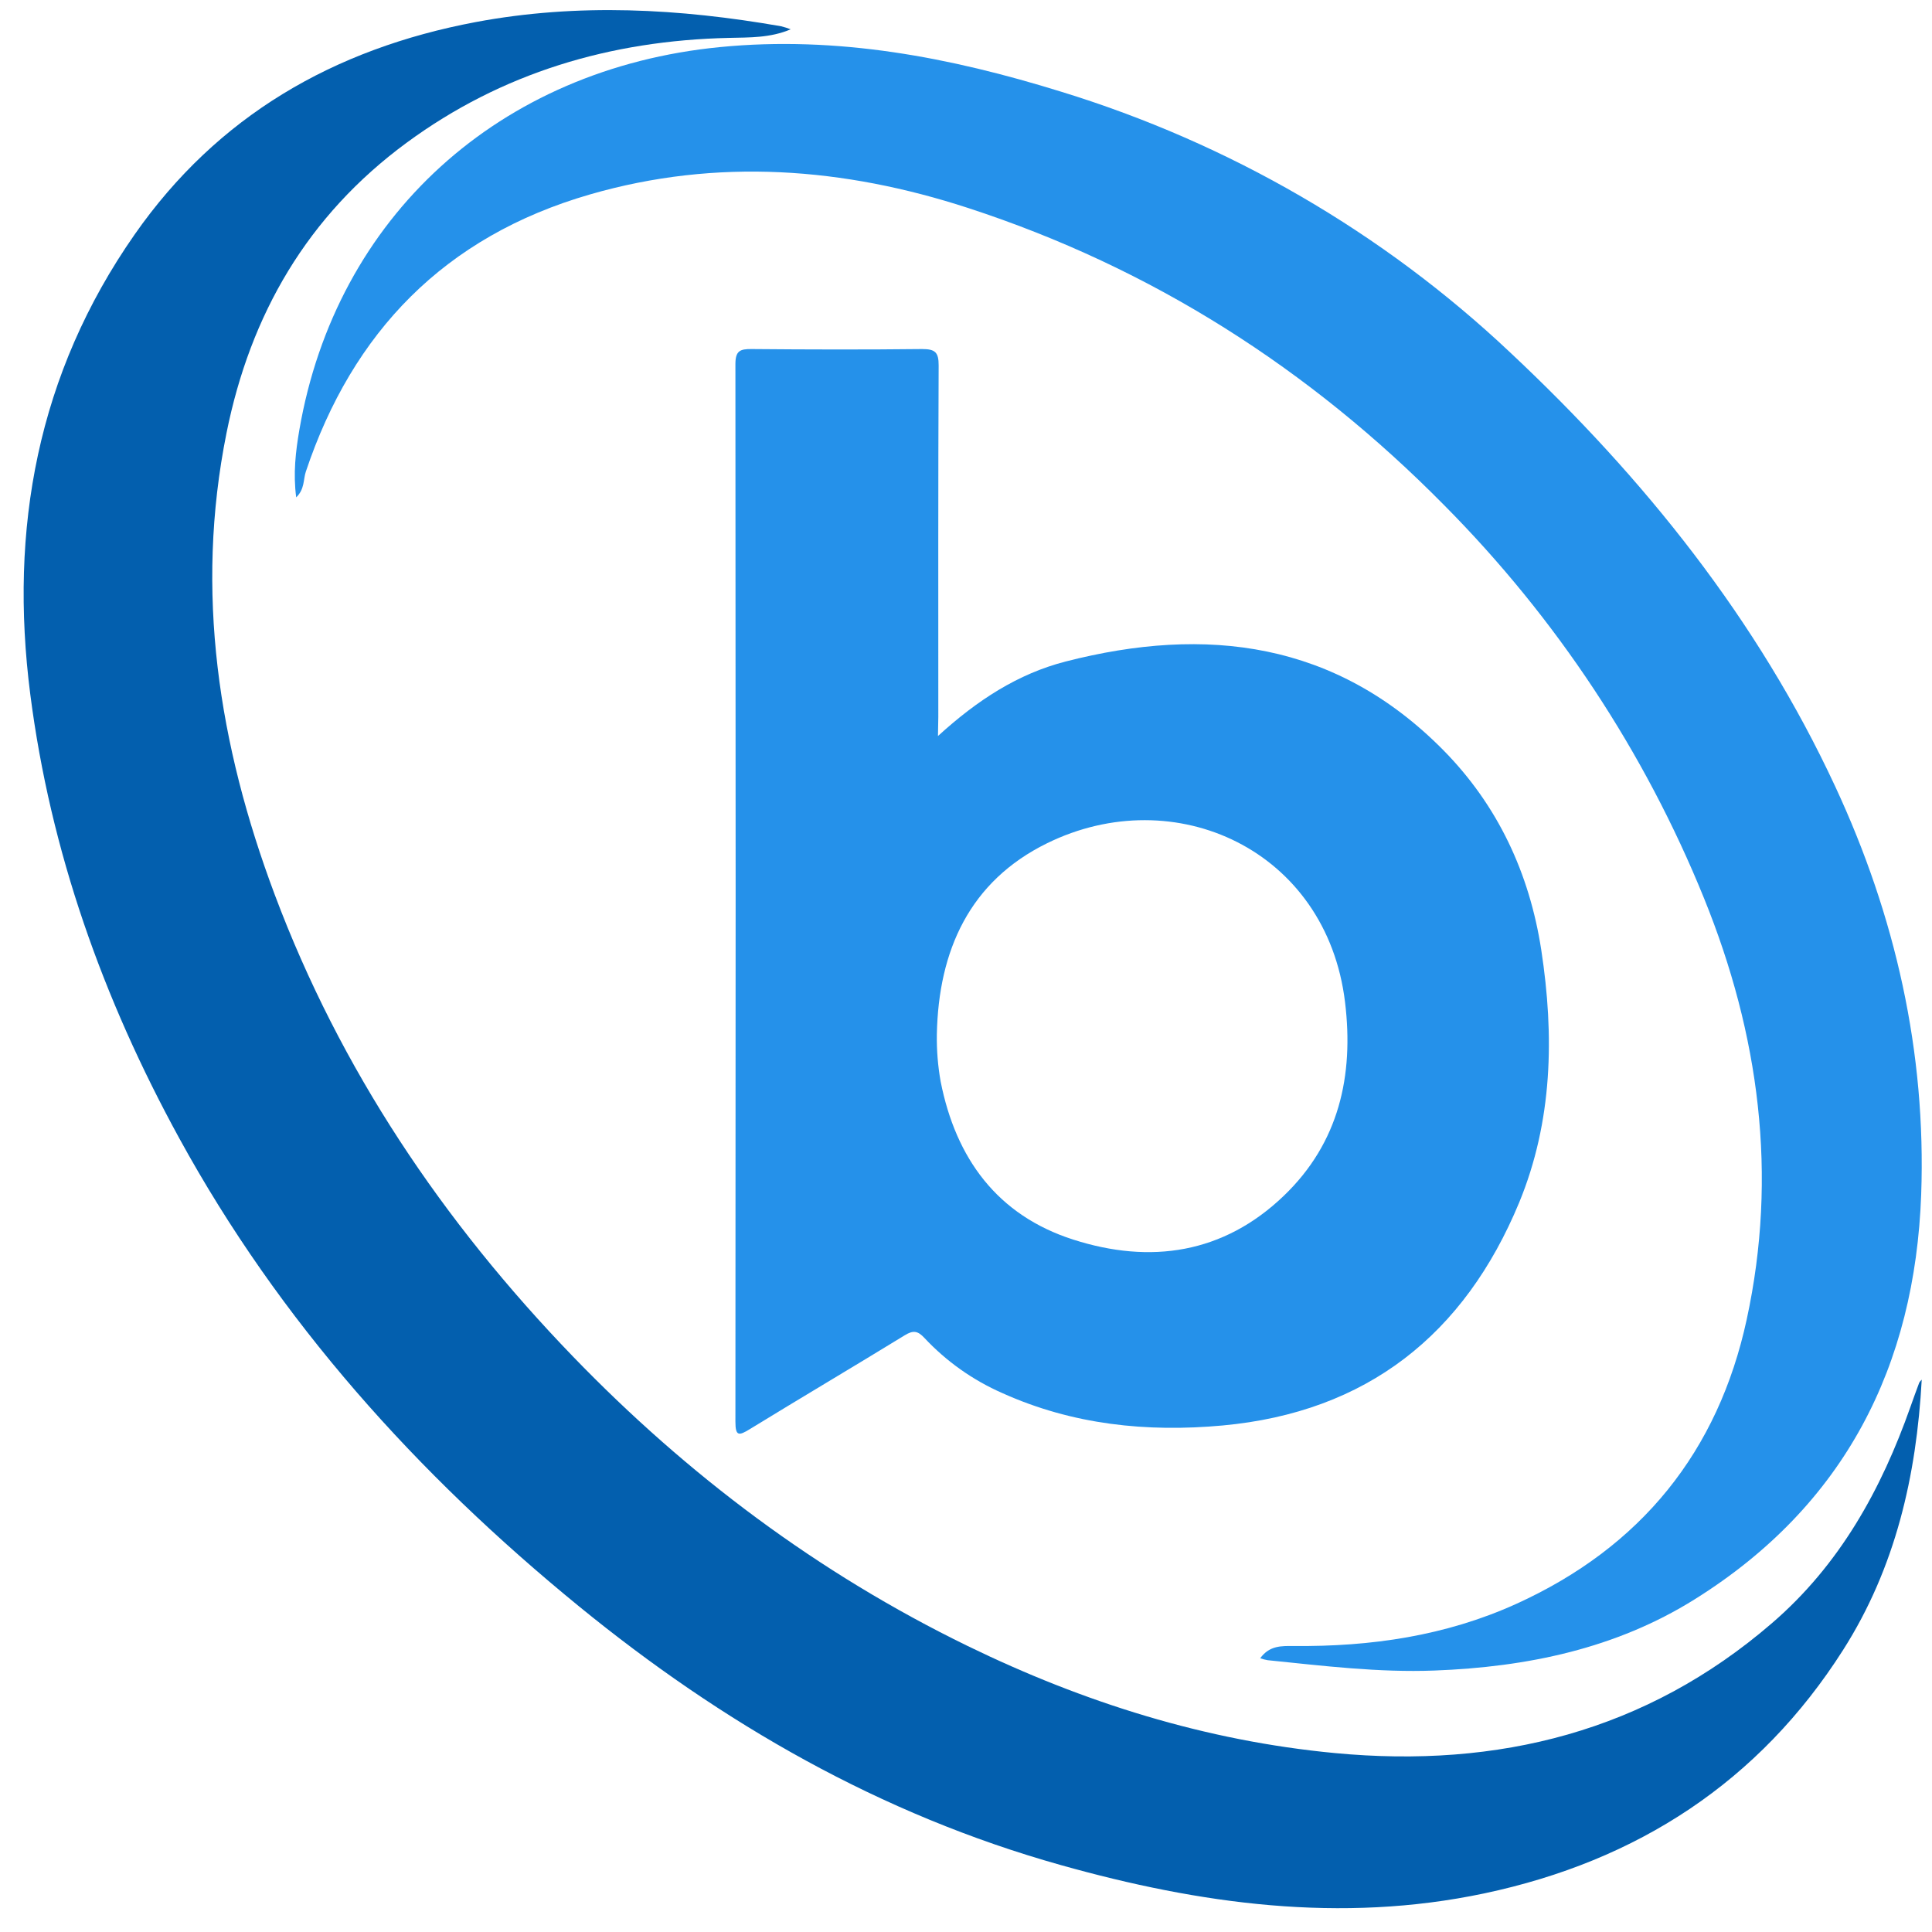 <svg xmlns="http://www.w3.org/2000/svg" width="57" height="57" viewBox="0 0 57 57" fill="none"><path d="M56.697 40.704C56.542 43.539 55.924 46.251 54.376 48.681C51.908 52.56 48.315 54.904 43.79 55.861C39.554 56.755 35.394 56.177 31.296 55.025C25.972 53.531 21.308 50.843 17.077 47.388C12.295 43.482 8.243 38.978 5.286 33.577C3.036 29.467 1.488 25.121 0.893 20.482C0.268 15.61 1.1 11.028 3.976 6.913C6.415 3.424 9.838 1.441 14.036 0.651C17.05 0.086 20.049 0.252 23.045 0.775C23.141 0.799 23.236 0.829 23.328 0.865C22.721 1.122 22.114 1.103 21.505 1.118C18.013 1.196 14.806 2.144 11.994 4.213C9.065 6.368 7.385 9.283 6.683 12.774C5.742 17.455 6.449 21.976 8.104 26.391C10.037 31.547 13.062 36.04 16.901 40.018C20.28 43.517 24.13 46.407 28.541 48.558C31.968 50.227 35.563 51.359 39.382 51.721C44.206 52.179 48.574 51.081 52.275 47.891C54.281 46.164 55.505 43.943 56.365 41.504C56.448 41.267 56.535 41.029 56.623 40.794C56.643 40.761 56.668 40.73 56.697 40.704Z" fill="#035FAE"></path><path d="M27.673 21.715C28.834 20.655 30.033 19.879 31.438 19.517C35.593 18.449 39.414 18.932 42.571 22.12C44.189 23.755 45.124 25.764 45.472 28.026C45.86 30.558 45.809 33.079 44.82 35.479C43.207 39.371 40.331 41.664 36.071 42.056C33.836 42.261 31.645 42.035 29.571 41.1C28.703 40.719 27.921 40.166 27.273 39.473C27.077 39.261 26.94 39.242 26.691 39.396C25.173 40.327 23.638 41.234 22.12 42.165C21.8 42.361 21.697 42.38 21.697 41.944C21.706 31.543 21.706 21.142 21.697 10.741C21.697 10.349 21.835 10.295 22.174 10.298C23.851 10.313 25.527 10.317 27.204 10.298C27.588 10.298 27.695 10.391 27.693 10.782C27.677 14.239 27.683 17.696 27.683 21.152L27.673 21.715ZM27.64 30.518C27.633 30.984 27.67 31.45 27.752 31.908C28.2 34.178 29.423 35.854 31.664 36.572C33.939 37.302 36.096 36.991 37.88 35.276C39.505 33.715 39.946 31.736 39.683 29.567C39.139 25.071 34.66 23.026 30.891 24.879C28.606 26.001 27.688 28.044 27.64 30.518Z" fill="#2591EA"></path><path d="M37.18 48.924C37.457 48.54 37.817 48.562 38.171 48.562C40.44 48.585 42.647 48.264 44.722 47.325C48.426 45.648 50.691 42.816 51.533 38.93C52.457 34.668 51.903 30.516 50.274 26.501C48.522 22.18 45.917 18.239 42.608 14.905C38.643 10.886 33.984 7.902 28.561 6.136C24.901 4.943 21.156 4.651 17.404 5.737C13.116 6.976 10.4 9.799 9.023 13.915C8.945 14.149 8.993 14.427 8.739 14.674C8.646 13.967 8.723 13.322 8.831 12.688C9.914 6.394 14.728 2.026 21.242 1.389C24.707 1.05 28.033 1.69 31.309 2.706C36.272 4.23 40.805 6.862 44.552 10.396C48.514 14.111 51.857 18.283 54.144 23.202C55.922 27.024 56.831 31.045 56.681 35.243C56.497 40.291 54.439 44.41 49.998 47.185C47.673 48.64 45.051 49.183 42.32 49.286C40.669 49.349 39.036 49.147 37.401 48.981C37.326 48.968 37.252 48.949 37.18 48.924Z" fill="#2591EA"></path></svg>